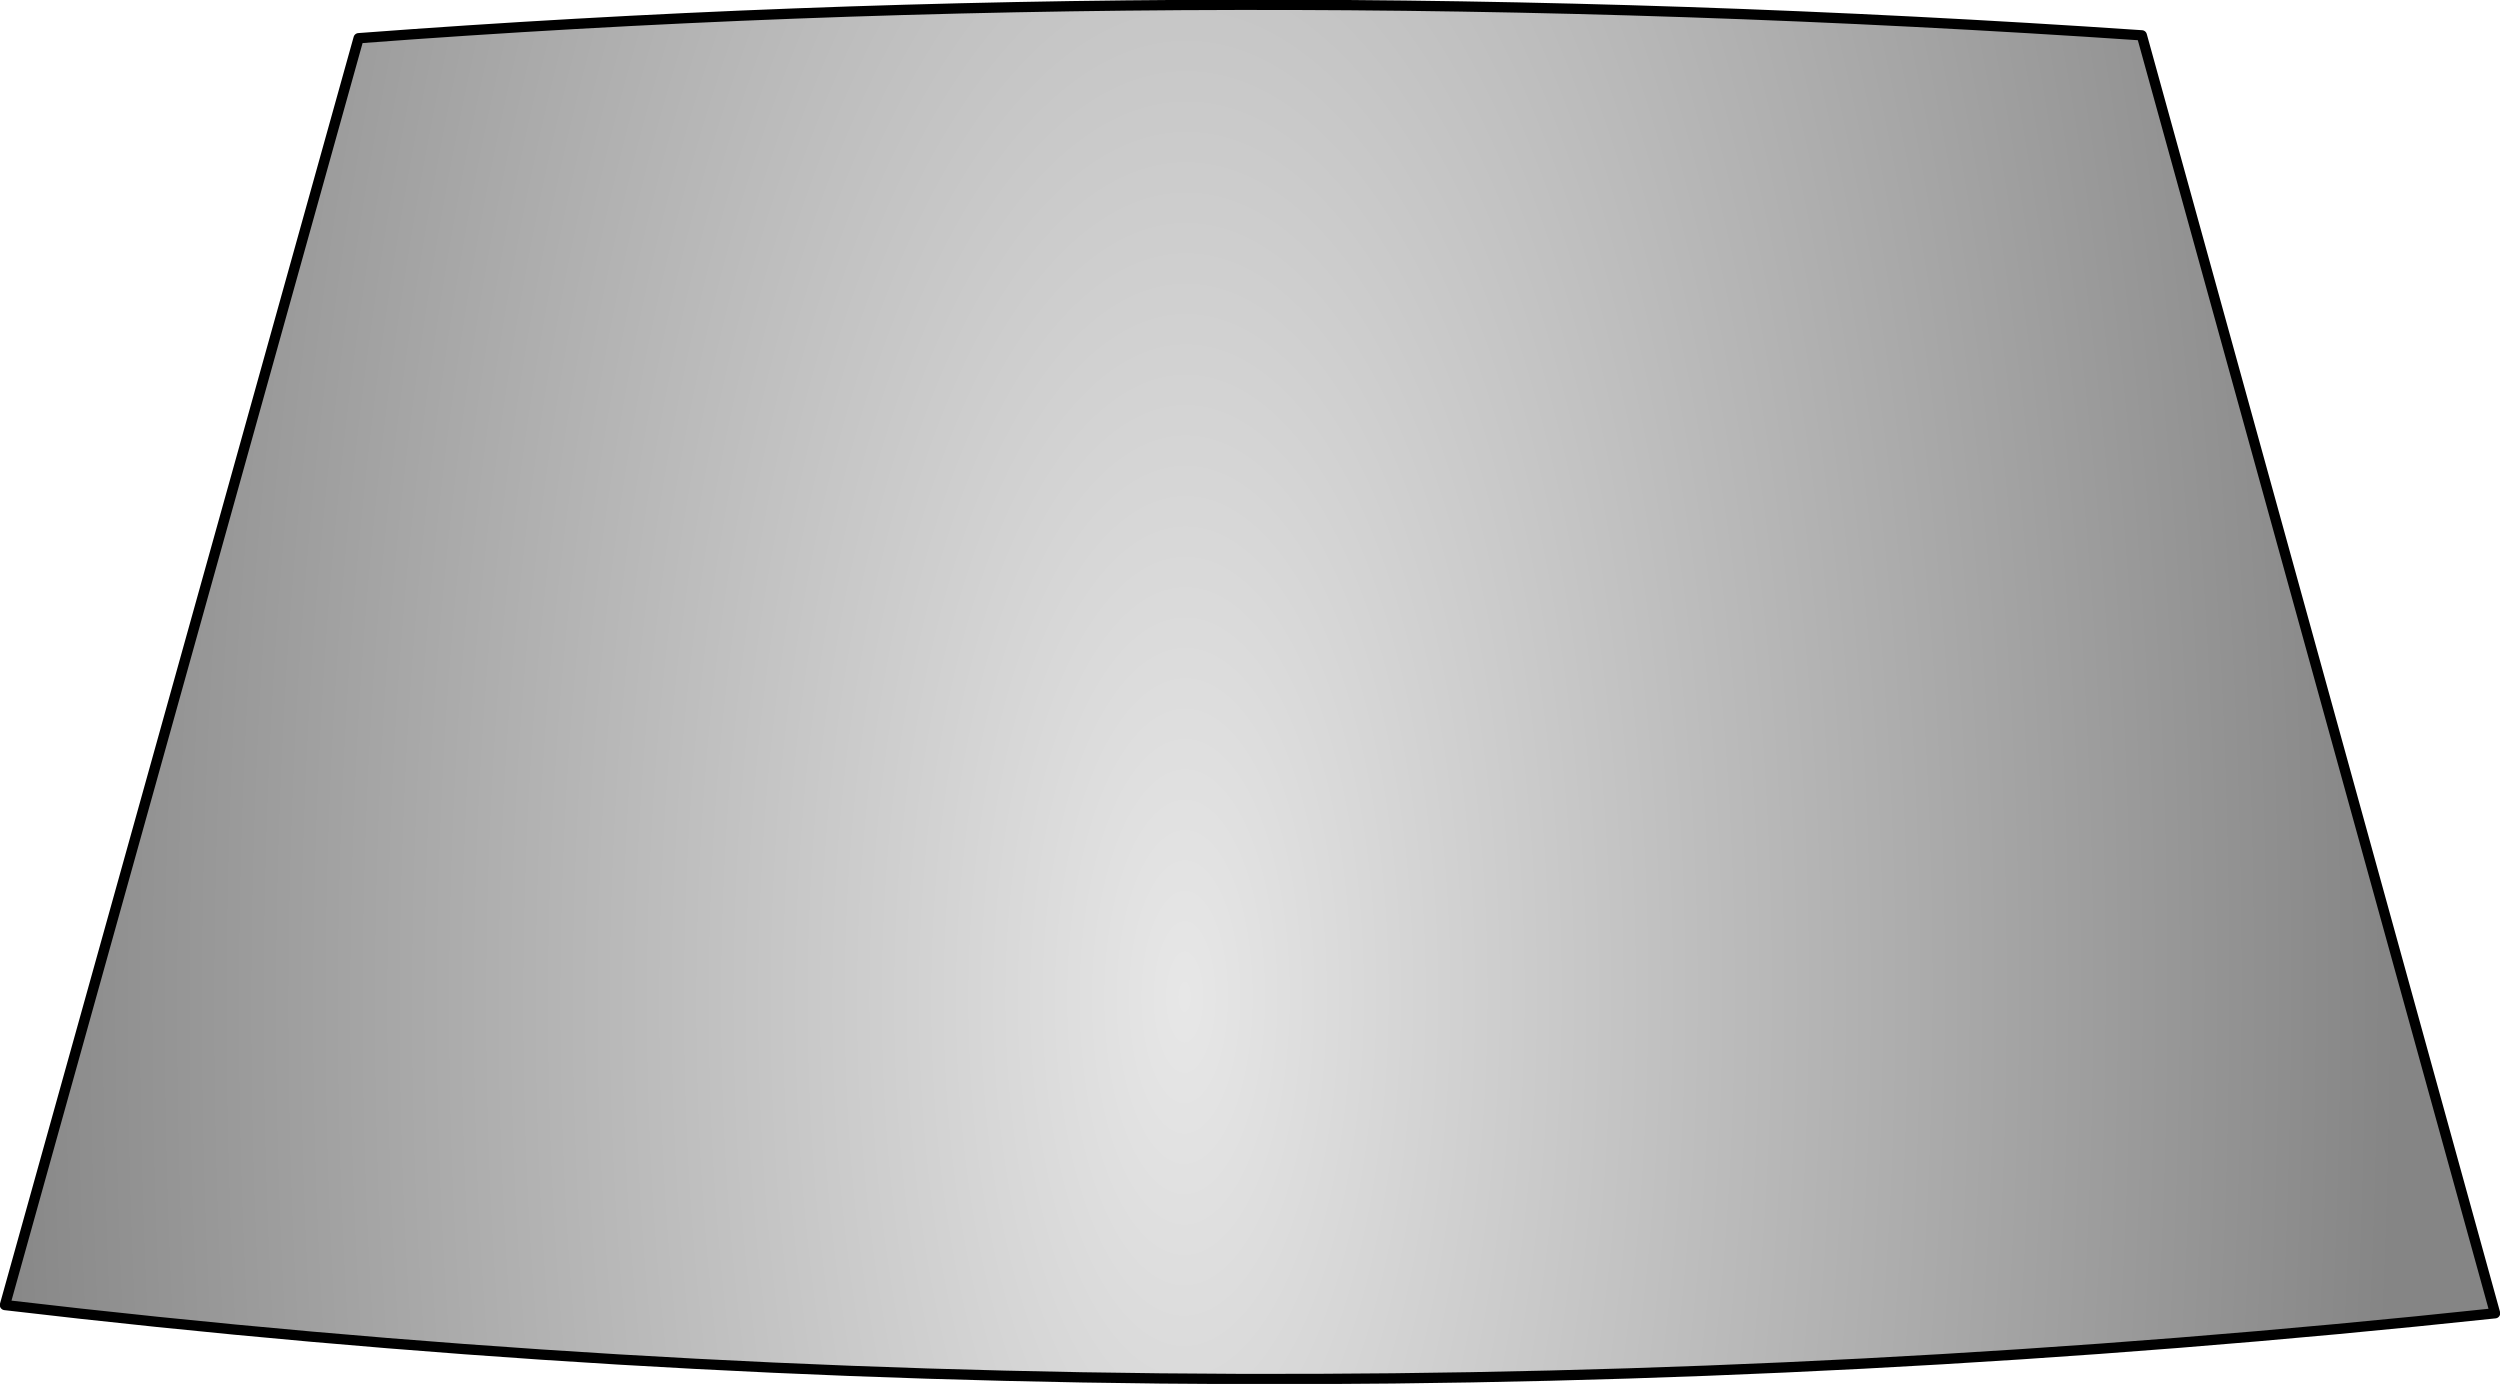 <?xml version="1.0" encoding="UTF-8" standalone="no"?>
<svg xmlns:xlink="http://www.w3.org/1999/xlink" height="168.45px" width="304.3px" xmlns="http://www.w3.org/2000/svg">
  <g transform="matrix(1.0, 0.0, 0.0, 1.0, -123.9, -85.7)">
    <path d="M384.6 90.0 L427.6 245.55 Q273.1 262.05 124.5 244.55 L167.55 90.35 Q272.9 82.4 384.6 90.0" fill="url(#gradient0)" fill-rule="evenodd" stroke="none"/>
    <path d="M384.6 90.0 Q272.9 82.4 167.55 90.35 L124.5 244.55 Q273.1 262.05 427.6 245.55 L384.6 90.0 Z" fill="none" stroke="#000000" stroke-linecap="round" stroke-linejoin="round" stroke-width="1.25"/>
  </g>
  <defs>
    <radialGradient cx="0" cy="0" gradientTransform="matrix(0.18, -0.002, 0.0, -0.442, 268.1, 207.05)" gradientUnits="userSpaceOnUse" id="gradient0" r="819.2" spreadMethod="pad">
      <stop offset="0.0" stop-color="#e7e7e7"/>
      <stop offset="1.0" stop-color="#858585"/>
    </radialGradient>
  </defs>
</svg>

